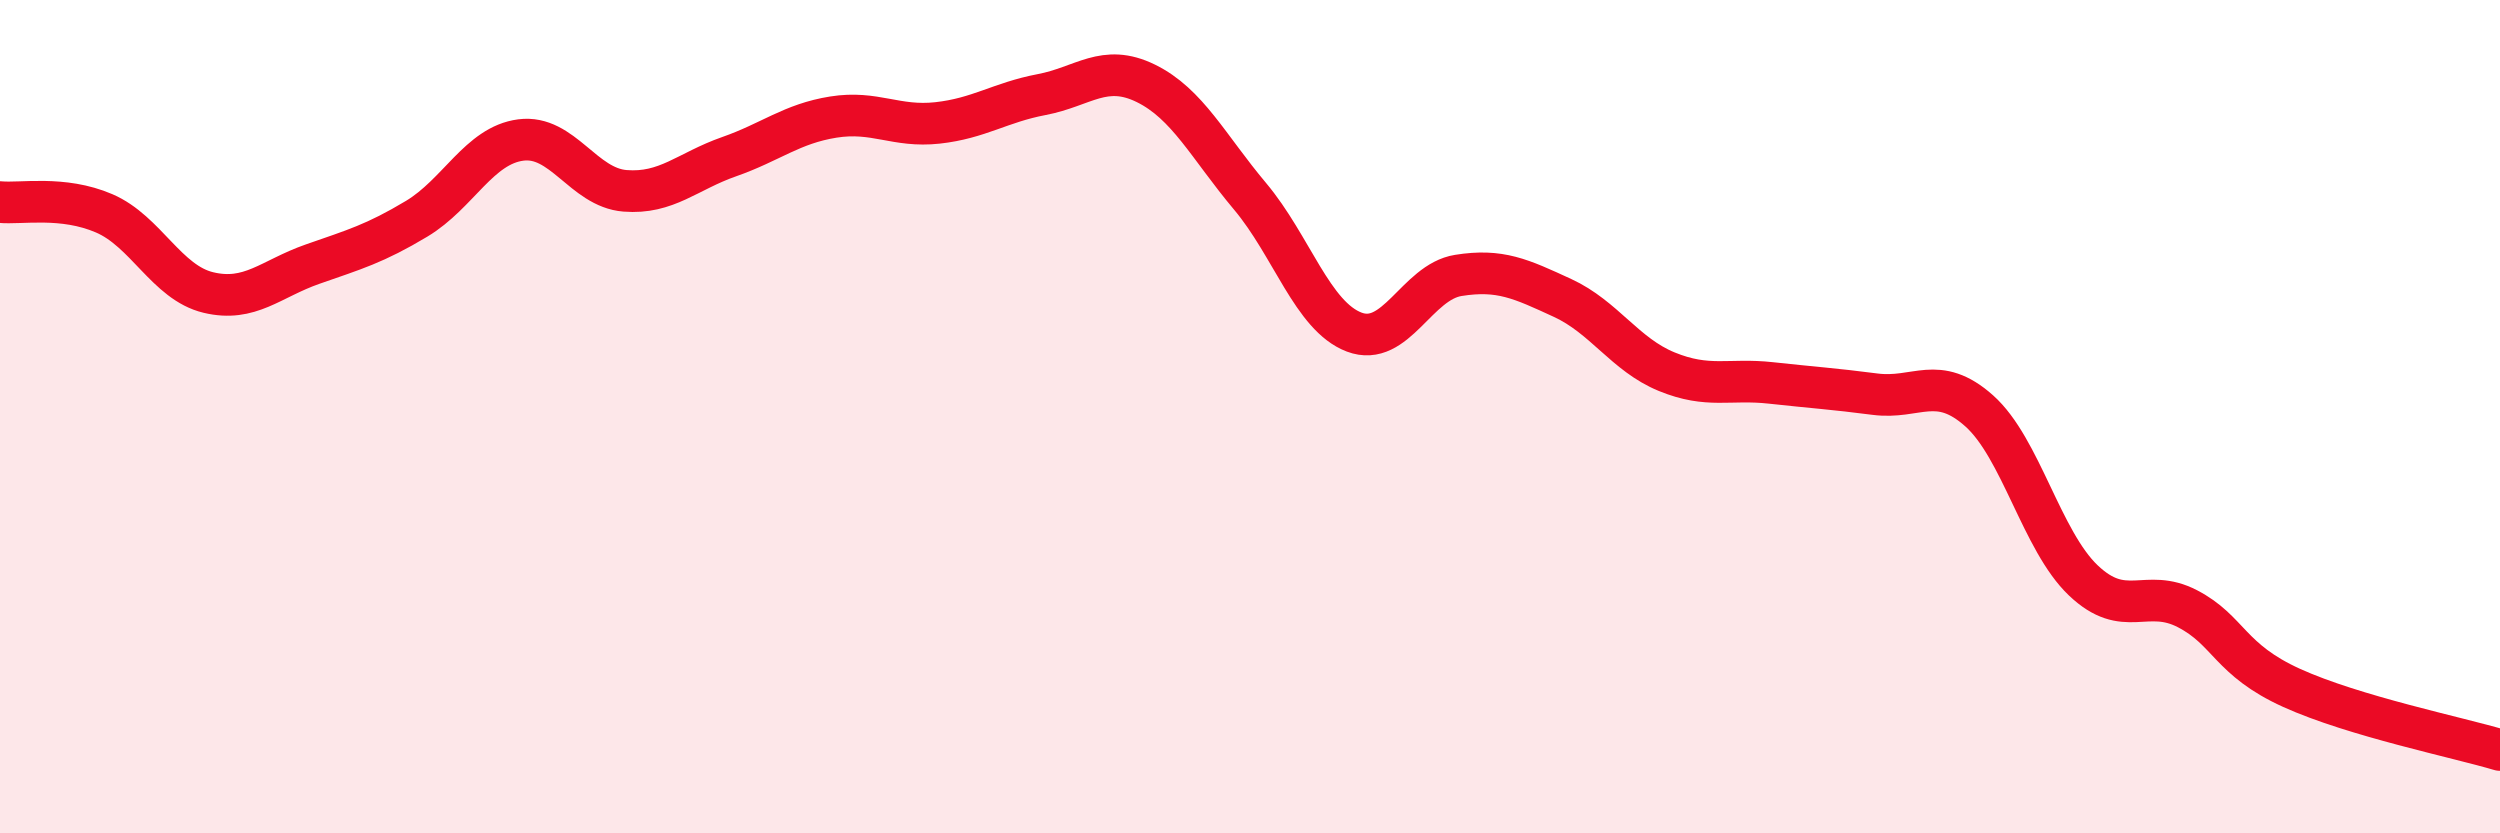 
    <svg width="60" height="20" viewBox="0 0 60 20" xmlns="http://www.w3.org/2000/svg">
      <path
        d="M 0,4.85 C 0.5,4.9 1.5,4.69 2.5,5.12 C 3.5,5.55 4,6.78 5,7.02 C 6,7.26 6.5,6.69 7.5,6.34 C 8.5,5.99 9,5.85 10,5.25 C 11,4.65 11.5,3.49 12.5,3.36 C 13.5,3.23 14,4.5 15,4.58 C 16,4.66 16.5,4.11 17.5,3.76 C 18.5,3.41 19,2.97 20,2.81 C 21,2.65 21.5,3.06 22.5,2.95 C 23.5,2.84 24,2.46 25,2.27 C 26,2.08 26.5,1.51 27.5,2 C 28.5,2.49 29,3.52 30,4.71 C 31,5.9 31.5,7.59 32.5,7.97 C 33.5,8.35 34,6.77 35,6.61 C 36,6.45 36.5,6.69 37.5,7.15 C 38.5,7.61 39,8.51 40,8.92 C 41,9.33 41.5,9.08 42.5,9.19 C 43.5,9.3 44,9.33 45,9.46 C 46,9.59 46.5,8.97 47.5,9.86 C 48.5,10.75 49,12.98 50,13.93 C 51,14.88 51.5,14.09 52.5,14.61 C 53.5,15.13 53.5,15.83 55,16.51 C 56.5,17.19 59,17.7 60,18L60 20L0 20Z"
        fill="#EB0A25"
        opacity="0.1"
        stroke-linecap="round"
        stroke-linejoin="round"
      />
      <path
        d="M 0,4.85 C 0.5,4.9 1.5,4.69 2.5,5.12 C 3.5,5.55 4,6.78 5,7.02 C 6,7.26 6.5,6.69 7.5,6.34 C 8.5,5.99 9,5.85 10,5.25 C 11,4.65 11.5,3.49 12.5,3.36 C 13.5,3.23 14,4.5 15,4.58 C 16,4.66 16.5,4.11 17.5,3.76 C 18.5,3.41 19,2.97 20,2.81 C 21,2.65 21.5,3.06 22.5,2.95 C 23.5,2.84 24,2.46 25,2.27 C 26,2.08 26.5,1.51 27.5,2 C 28.5,2.49 29,3.52 30,4.71 C 31,5.9 31.5,7.59 32.5,7.97 C 33.5,8.35 34,6.77 35,6.61 C 36,6.45 36.5,6.69 37.5,7.15 C 38.5,7.61 39,8.51 40,8.92 C 41,9.33 41.5,9.08 42.5,9.19 C 43.5,9.3 44,9.33 45,9.46 C 46,9.59 46.5,8.97 47.5,9.86 C 48.5,10.75 49,12.98 50,13.93 C 51,14.88 51.5,14.09 52.5,14.61 C 53.5,15.13 53.5,15.83 55,16.51 C 56.5,17.19 59,17.7 60,18"
        stroke="#EB0A25"
        stroke-width="1"
        fill="none"
        stroke-linecap="round"
        stroke-linejoin="round"
      />
    </svg>
  